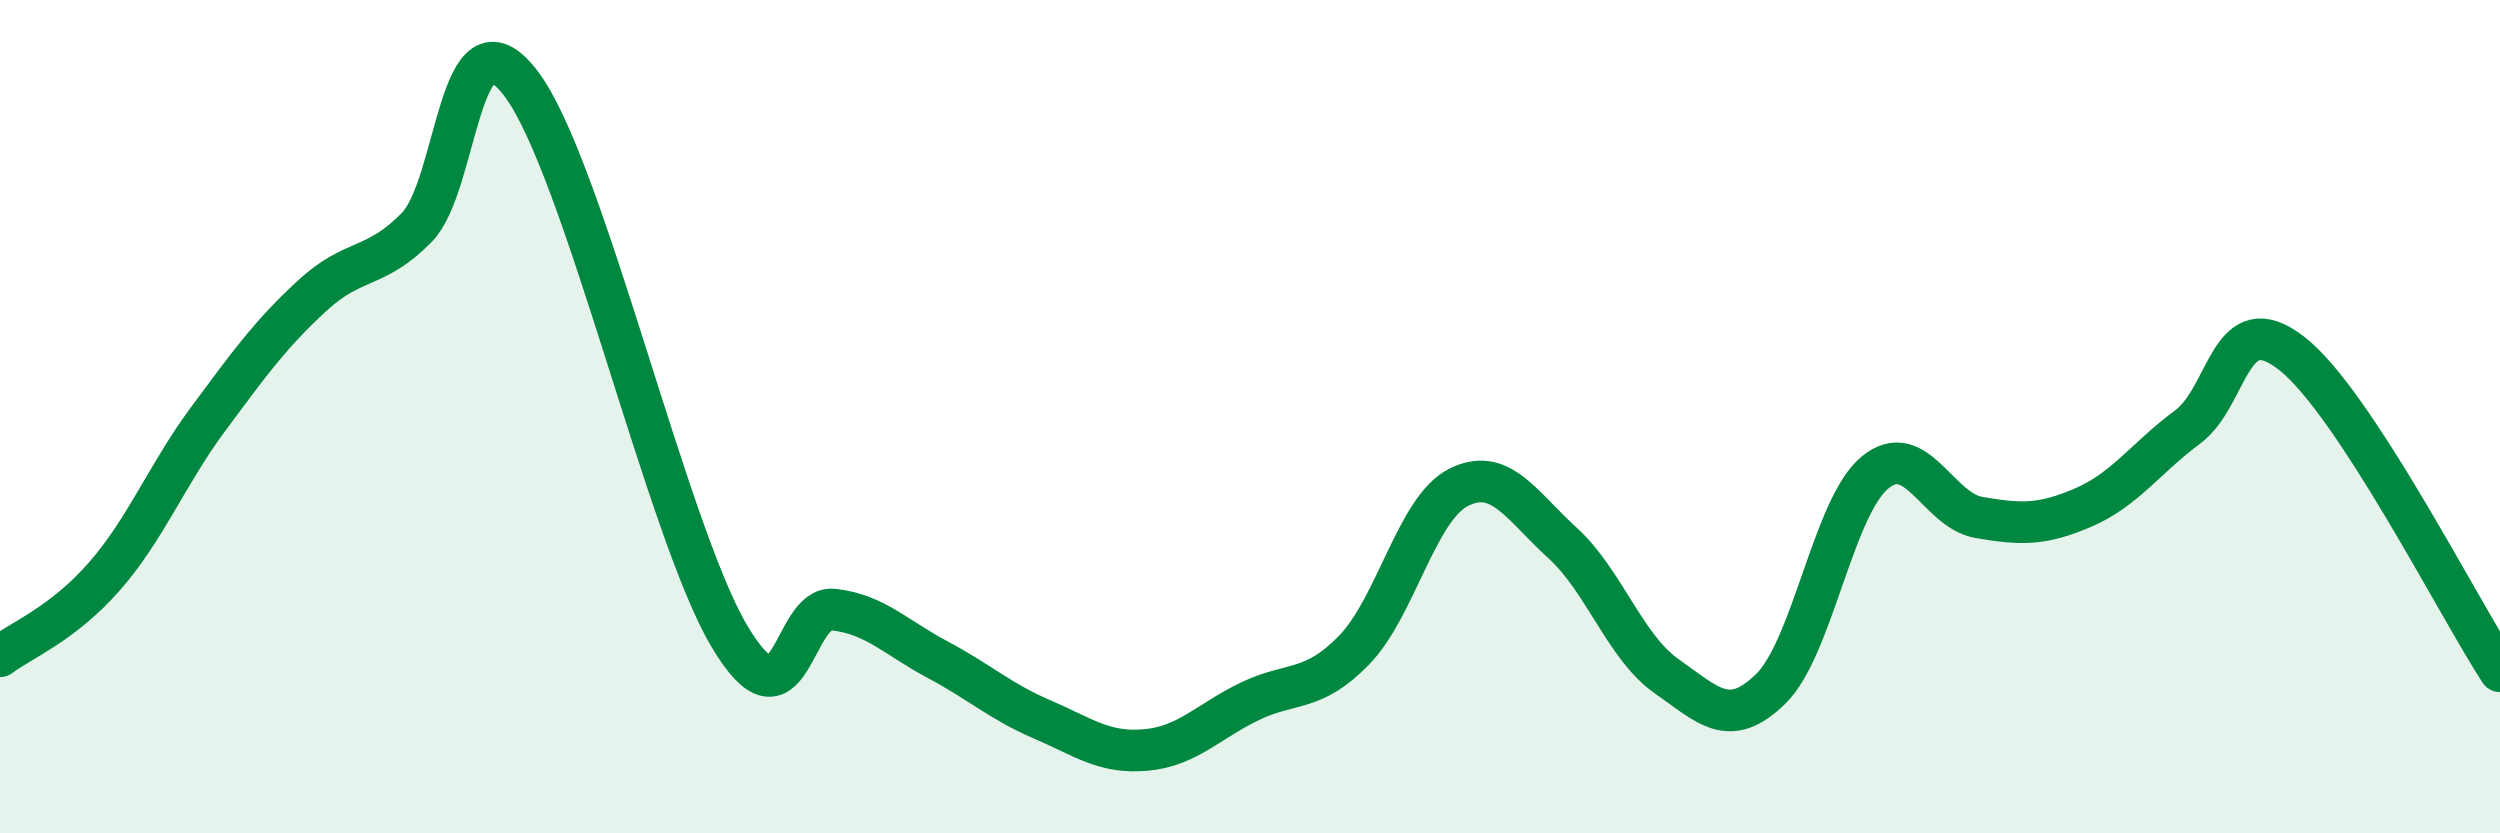 
    <svg width="60" height="20" viewBox="0 0 60 20" xmlns="http://www.w3.org/2000/svg">
      <path
        d="M 0,15.75 C 0.5,15.37 1.5,14.98 2.5,13.84 C 3.5,12.7 4,11.4 5,10.05 C 6,8.7 6.5,8.01 7.5,7.09 C 8.5,6.17 9,6.48 10,5.46 C 11,4.44 11,0.04 12.5,2 C 14,3.96 16,12.73 17.5,15.26 C 19,17.79 19,14.52 20,14.63 C 21,14.74 21.5,15.3 22.5,15.83 C 23.5,16.36 24,16.83 25,17.26 C 26,17.69 26.5,18.09 27.5,18 C 28.5,17.91 29,17.31 30,16.83 C 31,16.35 31.5,16.63 32.5,15.6 C 33.5,14.57 34,12.21 35,11.7 C 36,11.19 36.5,12.12 37.5,13.03 C 38.5,13.94 39,15.53 40,16.23 C 41,16.93 41.5,17.51 42.5,16.53 C 43.5,15.55 44,12.16 45,11.34 C 46,10.52 46.5,12.25 47.5,12.42 C 48.5,12.59 49,12.61 50,12.18 C 51,11.75 51.5,10.99 52.5,10.25 C 53.5,9.51 53.5,7.31 55,8.48 C 56.5,9.65 59,14.58 60,16.11L60 20L0 20Z"
        fill="#008740"
        opacity="0.1"
        stroke-linecap="round"
        stroke-linejoin="round"
      />
      <path
        d="M 0,15.75 C 0.5,15.37 1.5,14.98 2.5,13.84 C 3.5,12.7 4,11.4 5,10.05 C 6,8.7 6.5,8.01 7.5,7.09 C 8.5,6.17 9,6.48 10,5.46 C 11,4.44 11,0.04 12.5,2 C 14,3.96 16,12.73 17.5,15.26 C 19,17.79 19,14.52 20,14.63 C 21,14.74 21.5,15.3 22.5,15.83 C 23.5,16.36 24,16.83 25,17.26 C 26,17.69 26.5,18.09 27.5,18 C 28.5,17.91 29,17.31 30,16.83 C 31,16.35 31.5,16.63 32.5,15.6 C 33.5,14.57 34,12.21 35,11.7 C 36,11.19 36.5,12.12 37.5,13.03 C 38.5,13.94 39,15.53 40,16.23 C 41,16.93 41.5,17.51 42.5,16.53 C 43.5,15.55 44,12.16 45,11.34 C 46,10.52 46.5,12.25 47.5,12.42 C 48.5,12.59 49,12.61 50,12.18 C 51,11.75 51.5,10.99 52.5,10.25 C 53.5,9.51 53.5,7.31 55,8.48 C 56.5,9.65 59,14.58 60,16.11"
        stroke="#008740"
        stroke-width="1"
        fill="none"
        stroke-linecap="round"
        stroke-linejoin="round"
      />
    </svg>
  